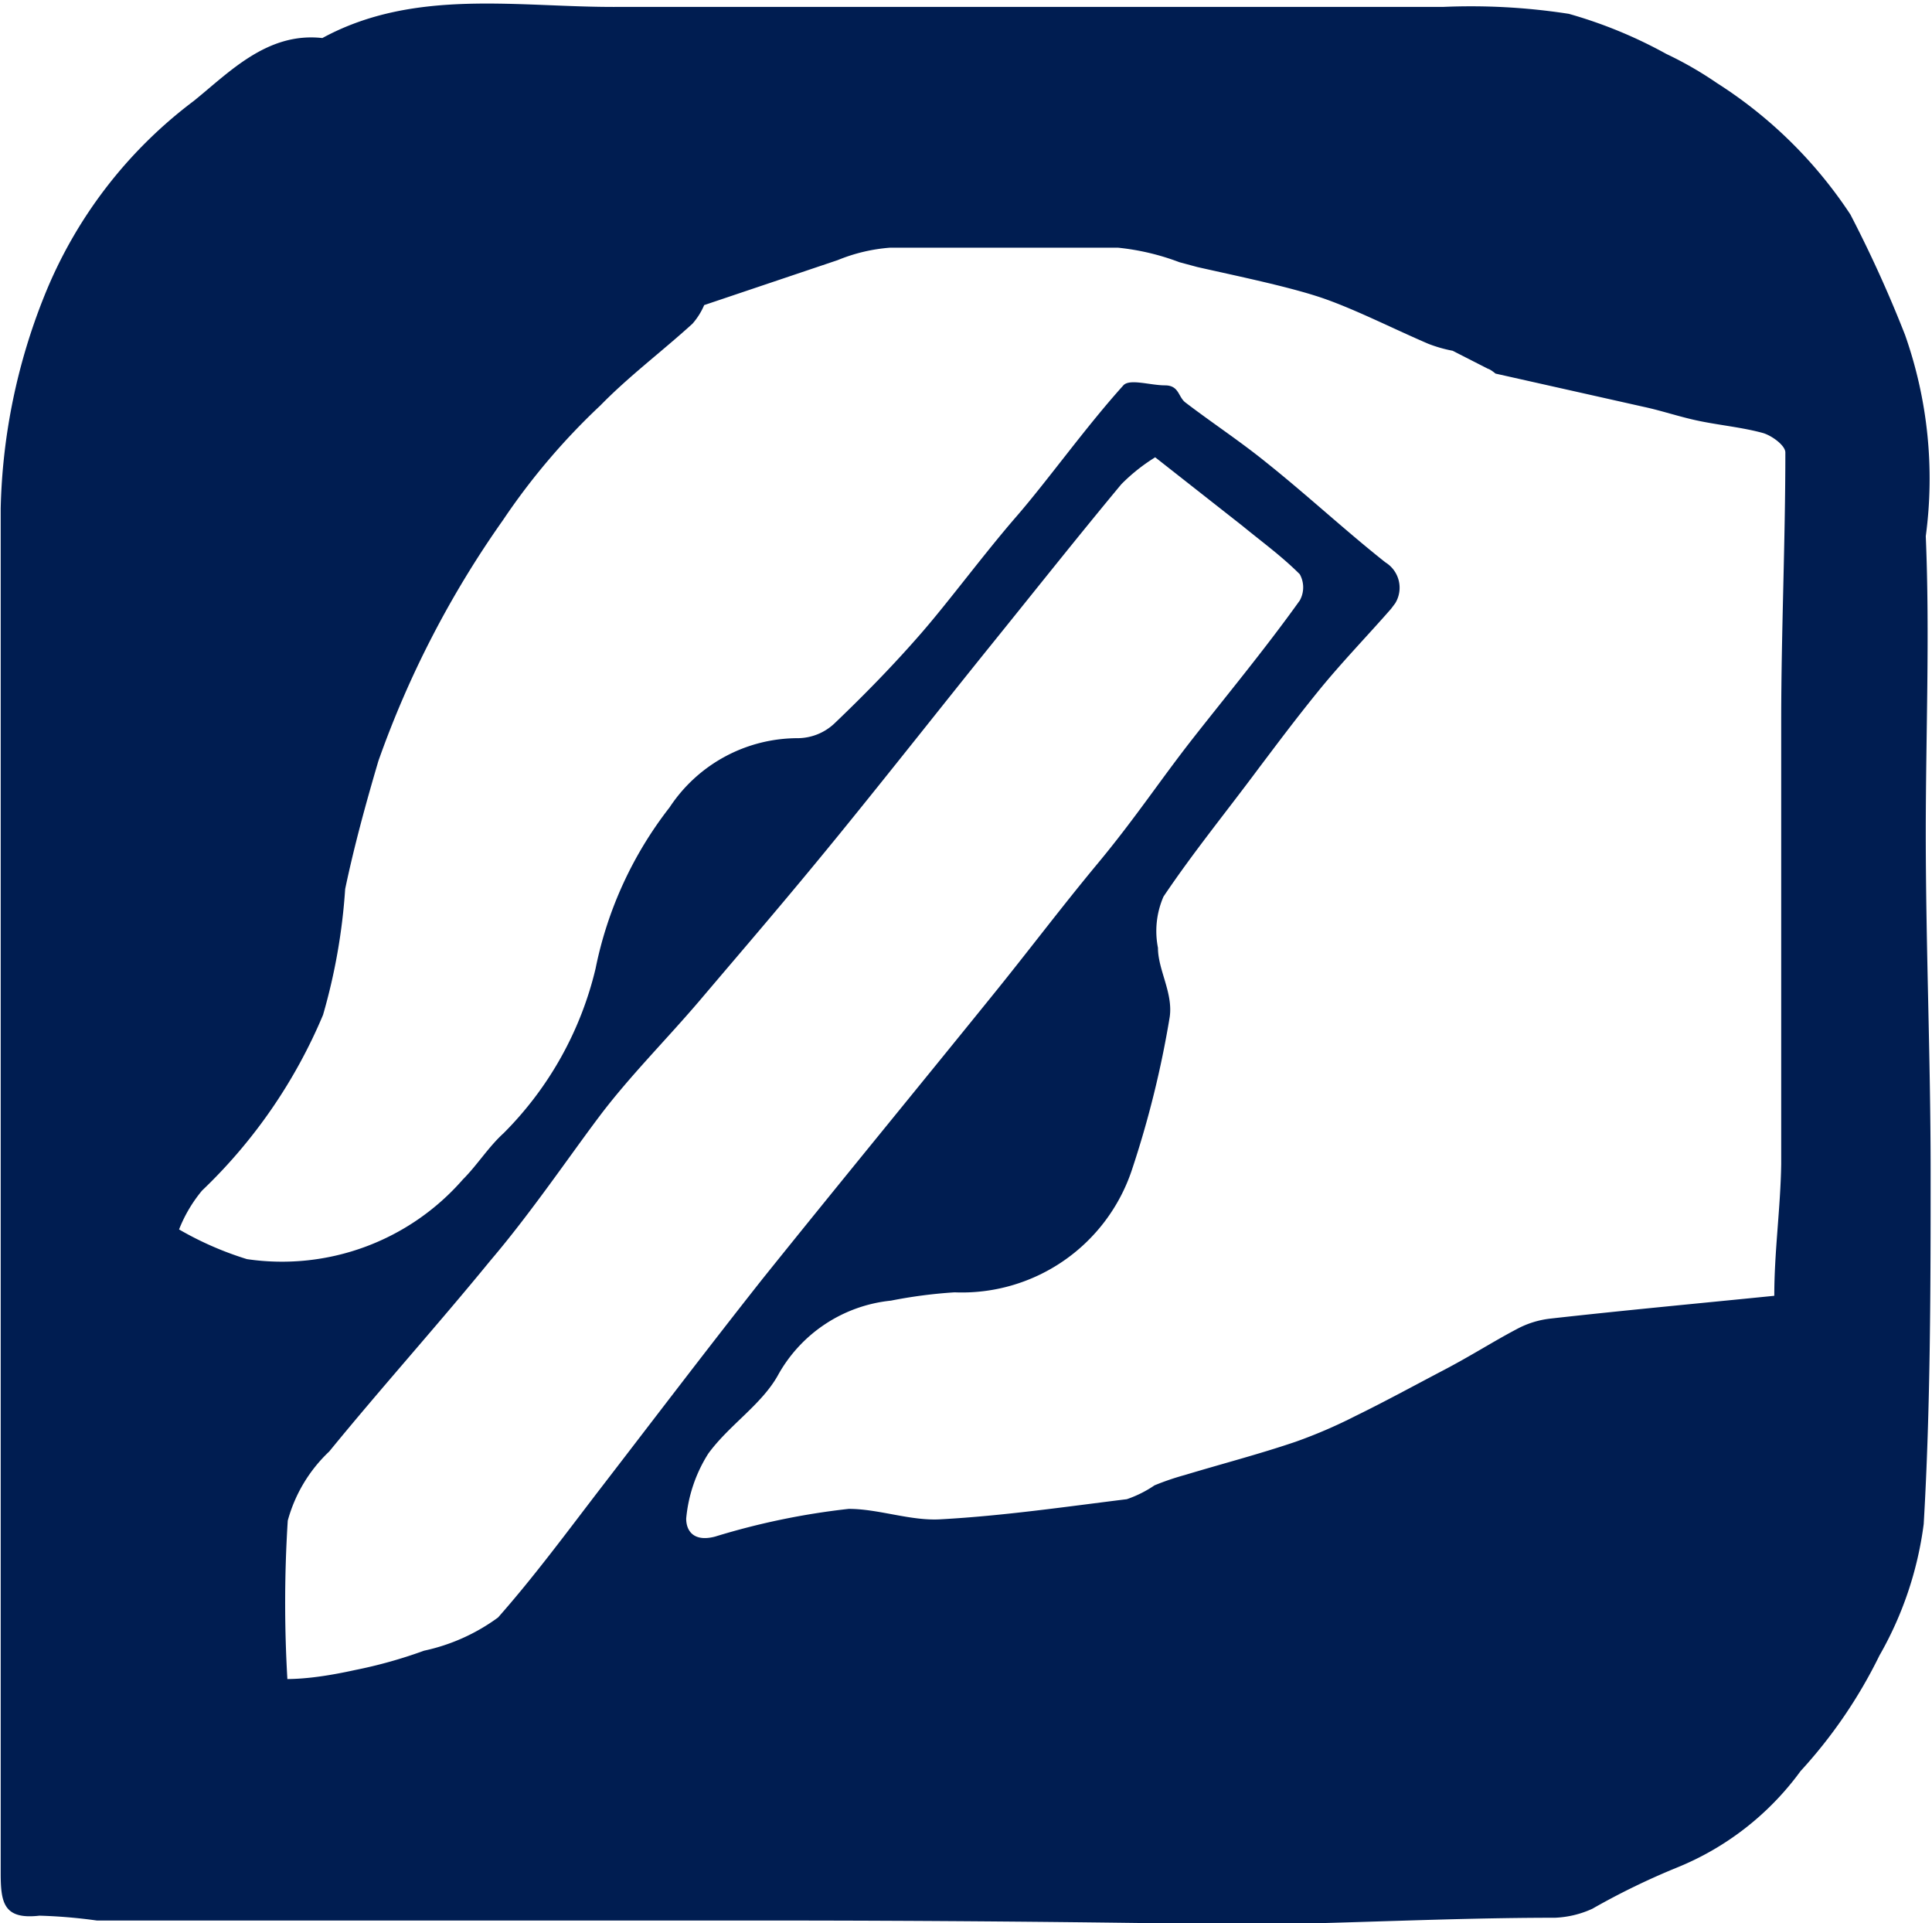 <svg id="Layer_1" data-name="Layer 1" xmlns="http://www.w3.org/2000/svg" viewBox="0 0 27.93 27.8">
  <g id="Grupo_126" data-name="Grupo 126">
    <path id="Trazado_225" data-name="Trazado 225" d="M11,27.76H1.4a7.53,7.53,0,0,0-.83-.07c-.52.06-.56-.19-.56-.62,0-2.21,0-4.42,0-6.63,0-4.37,0-8.73,0-13.09A8.75,8.75,0,0,1,.64,4.28,6.59,6.59,0,0,1,2.8,1.46c.51-.41,1.06-1,1.86-.91C6-.18,7.51.11,8.94.1c4,0,8,0,11.92,0A9.23,9.23,0,0,1,22.68.2a6.65,6.65,0,0,1,1.41.58,5.3,5.3,0,0,1,.73.42,6.47,6.47,0,0,1,1.93,1.9,18.17,18.17,0,0,1,.79,1.74,6.25,6.25,0,0,1,.3,2.91c.06,1.43,0,2.86,0,4.29,0,1.63.07,3.25.07,4.88s0,3.41-.1,5.11a5.15,5.15,0,0,1-.64,1.9,7.06,7.06,0,0,1-1.14,1.67A4.13,4.13,0,0,1,24.23,27a10.41,10.41,0,0,0-1.21.59,1.43,1.43,0,0,1-.54.13c-1.47,0-2.95.08-4.42.1C15.71,27.78,13.36,27.76,11,27.76Zm-8.43-10a4.73,4.73,0,0,0,1,.44,3.47,3.47,0,0,0,3.12-1.15c.21-.21.37-.47.59-.67A5,5,0,0,0,8.61,14a5.58,5.58,0,0,1,1.07-2.33,2.22,2.22,0,0,1,1.86-1,.78.78,0,0,0,.52-.21c.44-.42.86-.85,1.26-1.31S14.23,8,14.69,7.47s1-1.29,1.55-1.9c.09-.1.39,0,.6,0s.19.17.3.25c.38.29.79.56,1.16.86.59.47,1.16,1,1.73,1.45a.43.43,0,0,1,.14.59l-.06.08c-.35.4-.72.78-1.06,1.2s-.57.73-.85,1.1c-.46.62-.95,1.22-1.38,1.86a1.25,1.25,0,0,0-.08.74c0,.32.22.65.17,1a14.4,14.4,0,0,1-.55,2.22,2.59,2.59,0,0,1-2.56,1.76,7,7,0,0,0-.92.12,2.11,2.11,0,0,0-1.64,1.09c-.24.42-.7.71-1,1.12a2.11,2.11,0,0,0-.32.94c0,.19.12.34.42.26a10.5,10.5,0,0,1,1.93-.4c.44,0,.9.18,1.34.15.9-.05,1.79-.18,2.68-.29a1.66,1.66,0,0,0,.4-.2,3.81,3.81,0,0,1,.44-.15c.53-.16,1.07-.3,1.6-.48a7.19,7.19,0,0,0,.86-.37c.43-.21.85-.44,1.27-.66s.71-.41,1.07-.6a1.34,1.34,0,0,1,.48-.15c1.07-.12,2.15-.22,3.24-.33,0-.64.09-1.27.1-1.9,0-2.13,0-4.26,0-6.39,0-1.3.06-2.6.06-3.9,0-.1-.19-.24-.32-.28-.29-.08-.6-.11-.9-.17s-.55-.15-.83-.21l-2.14-.48s-.07-.06-.11-.07L21,5.07a2,2,0,0,1-.35-.1c-.49-.21-1-.47-1.47-.64S17.93,4,17.31,3.86l-.26-.07a3.49,3.49,0,0,0-.89-.21c-1.1,0-2.2,0-3.29,0a2.48,2.48,0,0,0-.76.18l-1.93.65a1,1,0,0,1-.17.27c-.44.4-.92.76-1.33,1.18A9.68,9.68,0,0,0,7.27,7.52,14.24,14.24,0,0,0,5.47,11c-.18.61-.35,1.23-.48,1.85a8.57,8.57,0,0,1-.32,1.82,7.55,7.55,0,0,1-1.75,2.54,2.06,2.06,0,0,0-.35.61Zm1.56,6.51c.33,0,.68-.06,1-.13a6.82,6.82,0,0,0,1-.28,2.8,2.8,0,0,0,1.07-.48c.53-.6,1-1.24,1.5-1.89.77-1,1.53-2,2.32-3,1.1-1.37,2.21-2.72,3.31-4.08.52-.64,1-1.28,1.54-1.93s.9-1.2,1.37-1.8,1.05-1.3,1.55-2a.39.39,0,0,0,0-.38c-.26-.26-.55-.47-.83-.7L16.7,6.61a2.63,2.63,0,0,0-.49.39c-.64.77-1.25,1.54-1.88,2.32s-1.48,1.86-2.23,2.78-1.33,1.59-2,2.38c-.47.55-1,1.08-1.43,1.65s-1,1.41-1.58,2.09c-.76.93-1.57,1.83-2.33,2.76a2.15,2.15,0,0,0-.6,1,18.88,18.88,0,0,0,0,2.38Z" style="fill: #001d51"/>
  </g>
</svg>